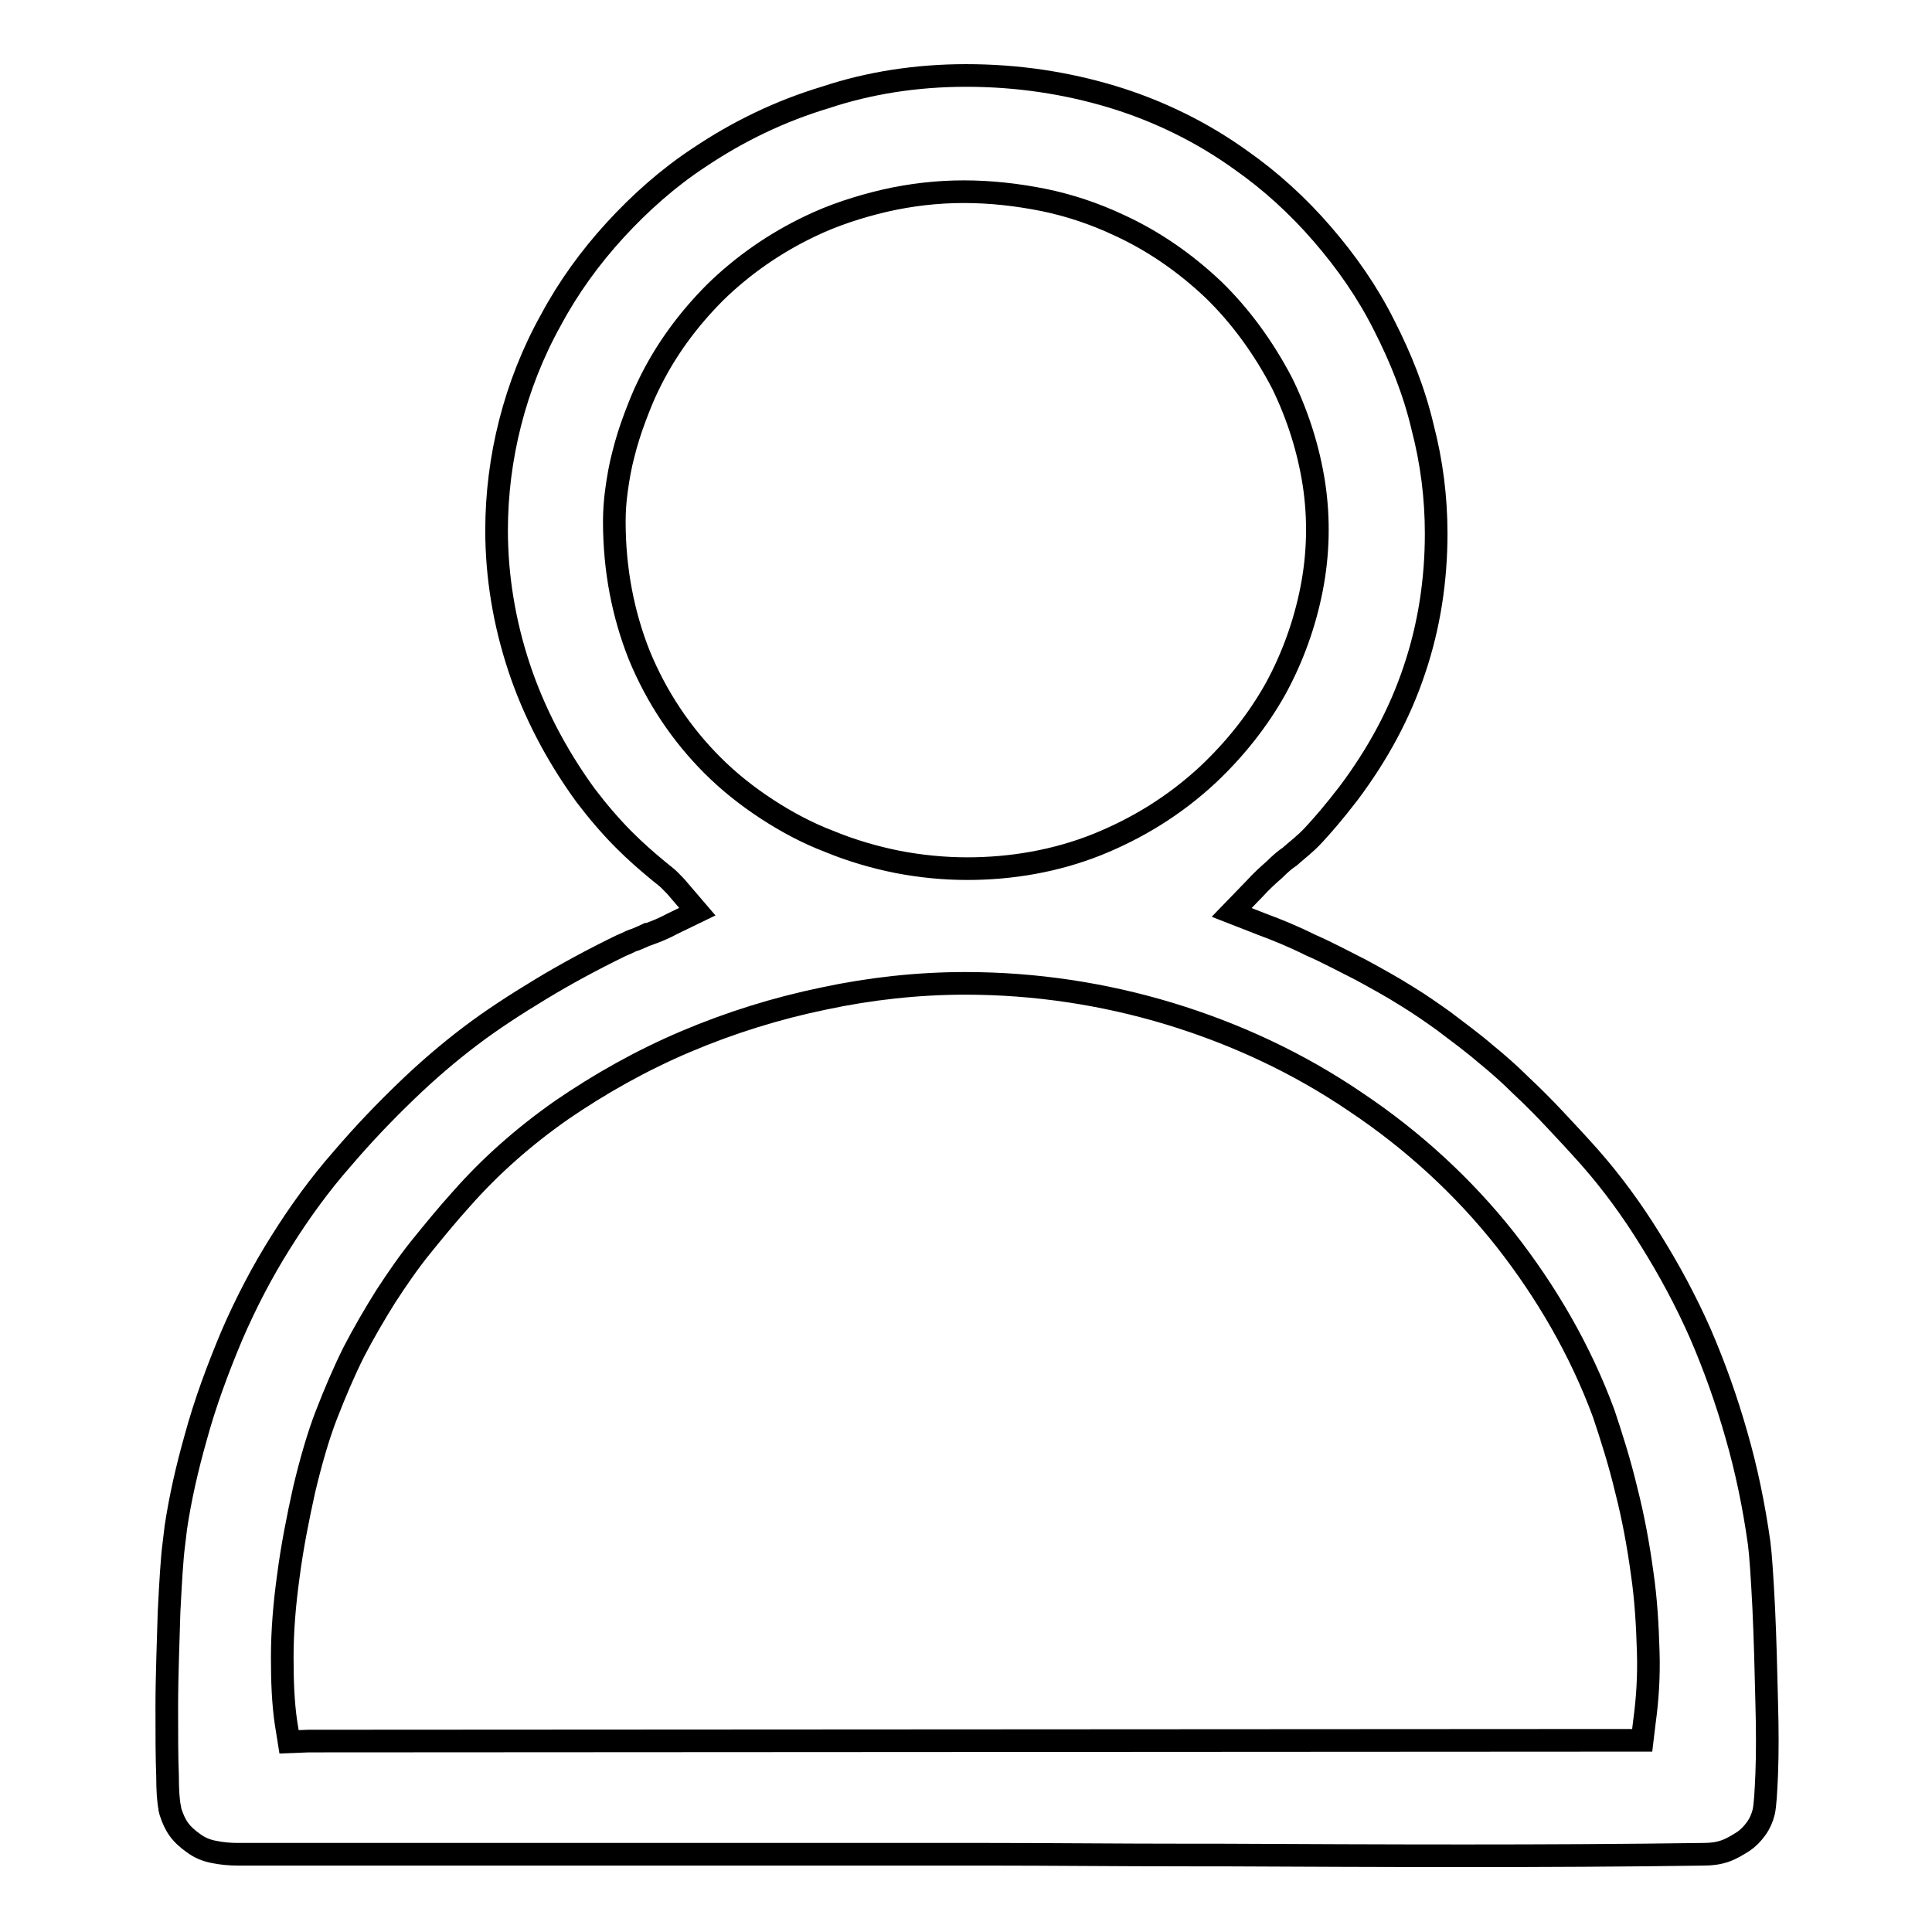 <?xml version="1.0" encoding="utf-8"?>
<!-- Svg Vector Icons : http://www.onlinewebfonts.com/icon -->
<!DOCTYPE svg PUBLIC "-//W3C//DTD SVG 1.1//EN" "http://www.w3.org/Graphics/SVG/1.1/DTD/svg11.dtd">
<svg version="1.1" xmlns="http://www.w3.org/2000/svg" xmlns:xlink="http://www.w3.org/1999/xlink" x="0px" y="0px" viewBox="0 0 256 256" enable-background="new 0 0 256 256" xml:space="preserve">
<g> <path stroke-width="3" fill-opacity="0" stroke="#000000"  d="M40.9,230.7l174.1-0.1l2.6,0l0.3-2.5c0.4-2.9,0.6-6,0.5-9.2c-0.1-3.5-0.3-7-0.8-10.4 c-0.5-3.7-1.2-7.5-2.1-11c-0.9-3.8-2-7.2-3-10.2l0,0c-3.1-8.4-7.6-16.1-13-23c-5.6-7.1-12.4-13.3-19.9-18.3 c-7.5-5.1-15.8-9-24.7-11.7c-8.6-2.6-17.7-4-27-4c-6.3,0-12.6,0.7-18.7,2c-6.3,1.3-12.4,3.2-18.3,5.7c-5.9,2.5-11.4,5.6-16.5,9.1 c-5,3.5-9.4,7.4-13.2,11.7c-1.9,2.1-3.7,4.3-5.4,6.4c-1.7,2.1-3.2,4.3-4.7,6.6c-1.5,2.4-2.9,4.8-4.2,7.3c-1.3,2.6-2.5,5.4-3.7,8.5 c-1,2.6-2,6-2.9,9.8c-0.8,3.6-1.6,7.6-2.1,11.5v0c-0.5,3.6-0.8,7.2-0.8,10.7c0,3.1,0.1,6,0.5,8.7l0.4,2.5L40.9,230.7L40.9,230.7z  M81.7,64.9c-0.2,1.4-0.3,2.8-0.3,4.2c0,6.5,1.2,12.4,3.3,17.7c2.3,5.6,5.6,10.5,9.7,14.6c2.2,2.2,4.6,4.1,7.2,5.8 c2.6,1.7,5.4,3.2,8.3,4.3c2.9,1.2,6,2.1,9,2.7c3.1,0.6,6.2,0.9,9.3,0.9c5.8,0,11.7-1,17.2-3.2c5.2-2.1,10.2-5.1,14.7-9.3 c3.6-3.4,6.6-7.2,8.9-11.3l0,0c2.3-4.2,3.9-8.7,4.8-13.3c0.9-4.6,1-9.3,0.3-13.9c-0.7-4.5-2.1-9-4.2-13.3c-2.5-4.8-5.6-9-9.1-12.4 c-3.8-3.6-8-6.5-12.6-8.6c-3.2-1.5-6.5-2.6-9.9-3.3c-3.5-0.7-7-1.1-10.6-1.1c-3.5,0-7,0.4-10.5,1.2c-3.4,0.8-6.8,1.9-9.9,3.4 c-4.6,2.2-8.8,5.1-12.5,8.7c-3.5,3.5-6.6,7.6-8.9,12.4c-0.6,1.2-1.2,2.7-1.8,4.3c-0.6,1.6-1.1,3.2-1.5,4.8 C82.2,61.7,81.9,63.4,81.7,64.9L81.7,64.9z M168.9,115.2c-0.8,0.7-1.7,1.5-2.7,2.6h0l-3,3.1l4.1,1.6c1.9,0.7,4.1,1.6,6.3,2.7 c2.3,1,4.5,2.2,6.7,3.3c2.2,1.2,4.2,2.3,6.1,3.5c1.8,1.1,3.5,2.3,4.9,3.3l2.9,2.2l0,0c0.9,0.7,1.8,1.4,2.6,2.1 c1.6,1.3,3.2,2.7,4.7,4.2c1.5,1.4,3,2.9,4.5,4.5c1.5,1.6,3,3.2,4.6,5l0,0c3,3.4,5.7,7.1,8.1,11v0c2.5,4,4.7,8.1,6.6,12.4 c1.9,4.4,3.5,8.9,4.8,13.5h0c1.3,4.5,2.3,9.3,3,14.3c0.2,1.5,0.4,4.6,0.6,8.5c0.2,4.2,0.3,8.5,0.4,12.7c0.1,3.5,0.1,6.7,0,9.3 c-0.1,2.4-0.2,4.2-0.4,5.1h0c-0.2,0.8-0.5,1.5-1,2.2v0c-0.5,0.7-1.1,1.3-1.7,1.7h0c-0.8,0.5-1.6,1-2.5,1.3h0 c-0.9,0.3-1.8,0.4-2.8,0.4c-20.7,0.3-42.5,0.2-64,0.1l-0.8,0l-3.1,0c-9.8,0-19-0.1-26.6-0.1v0h-3l-96.6,0v0c-1.2,0-2.2-0.1-3.2-0.3 c-1.1-0.2-2-0.6-2.8-1.2l0,0c-0.7-0.5-1.4-1.1-1.9-1.8c-0.5-0.7-0.8-1.4-1.1-2.3l-0.1-0.4v-0.1c-0.2-0.9-0.3-2.4-0.3-4.3 c-0.1-2.4-0.1-5.6-0.1-9c0-4.4,0.2-8.9,0.3-12.7c0.2-4,0.4-7.2,0.6-8.7l0.3-2.5h0c0.6-4,1.5-7.9,2.6-11.8c1.3-4.8,3-9.3,4.8-13.6h0 c1.9-4.4,4.1-8.6,6.5-12.4c2.5-4,5.2-7.7,8.1-11c2.9-3.4,5.7-6.3,8.5-9c2.8-2.7,5.6-5.1,8.5-7.3c2.9-2.2,6-4.2,9.3-6.2 c3.3-2,6.8-3.9,10.7-5.8l0.7-0.3h0c0.4-0.2,0.8-0.4,1.2-0.5c0.7-0.3,1.2-0.5,1.6-0.7l0,0l0.1,0c1.1-0.4,2.1-0.8,3.2-1.4l3.3-1.6 L90,118c-0.4-0.5-0.9-1-1.3-1.4h0c-0.4-0.4-1.1-0.9-1.8-1.5l0,0c-1.2-1-2.6-2.2-4.2-3.8c-1.8-1.8-3.5-3.8-5.1-5.9 c-4-5.5-6.9-11.2-8.8-16.9c-2-6-3-12.2-3-18.2c0-4.8,0.6-9.6,1.8-14.3c1.2-4.7,3-9.3,5.4-13.6c2.3-4.3,5.2-8.3,8.5-11.9 c3.3-3.6,7-6.9,11.1-9.6c5.2-3.5,10.8-6.2,16.8-8C115.1,11,121.4,10,128,10c6.9,0,13.3,1,19.3,2.8c6.3,1.9,12.1,4.8,17.1,8.4 c4,2.8,7.6,6.1,10.8,9.8c3.2,3.7,6,7.7,8.2,12.1v0c2.2,4.3,4,8.8,5.1,13.5c1.2,4.6,1.8,9.3,1.8,14.1c0,6.1-0.9,12.2-2.9,18.1 c-1.9,5.7-4.8,11.1-8.7,16.3c-2,2.6-3.4,4.2-4.6,5.5c-1.2,1.3-2.2,2-3.2,2.9C170.3,113.9,169.7,114.4,168.9,115.2L168.9,115.2z"/></g>
</svg>